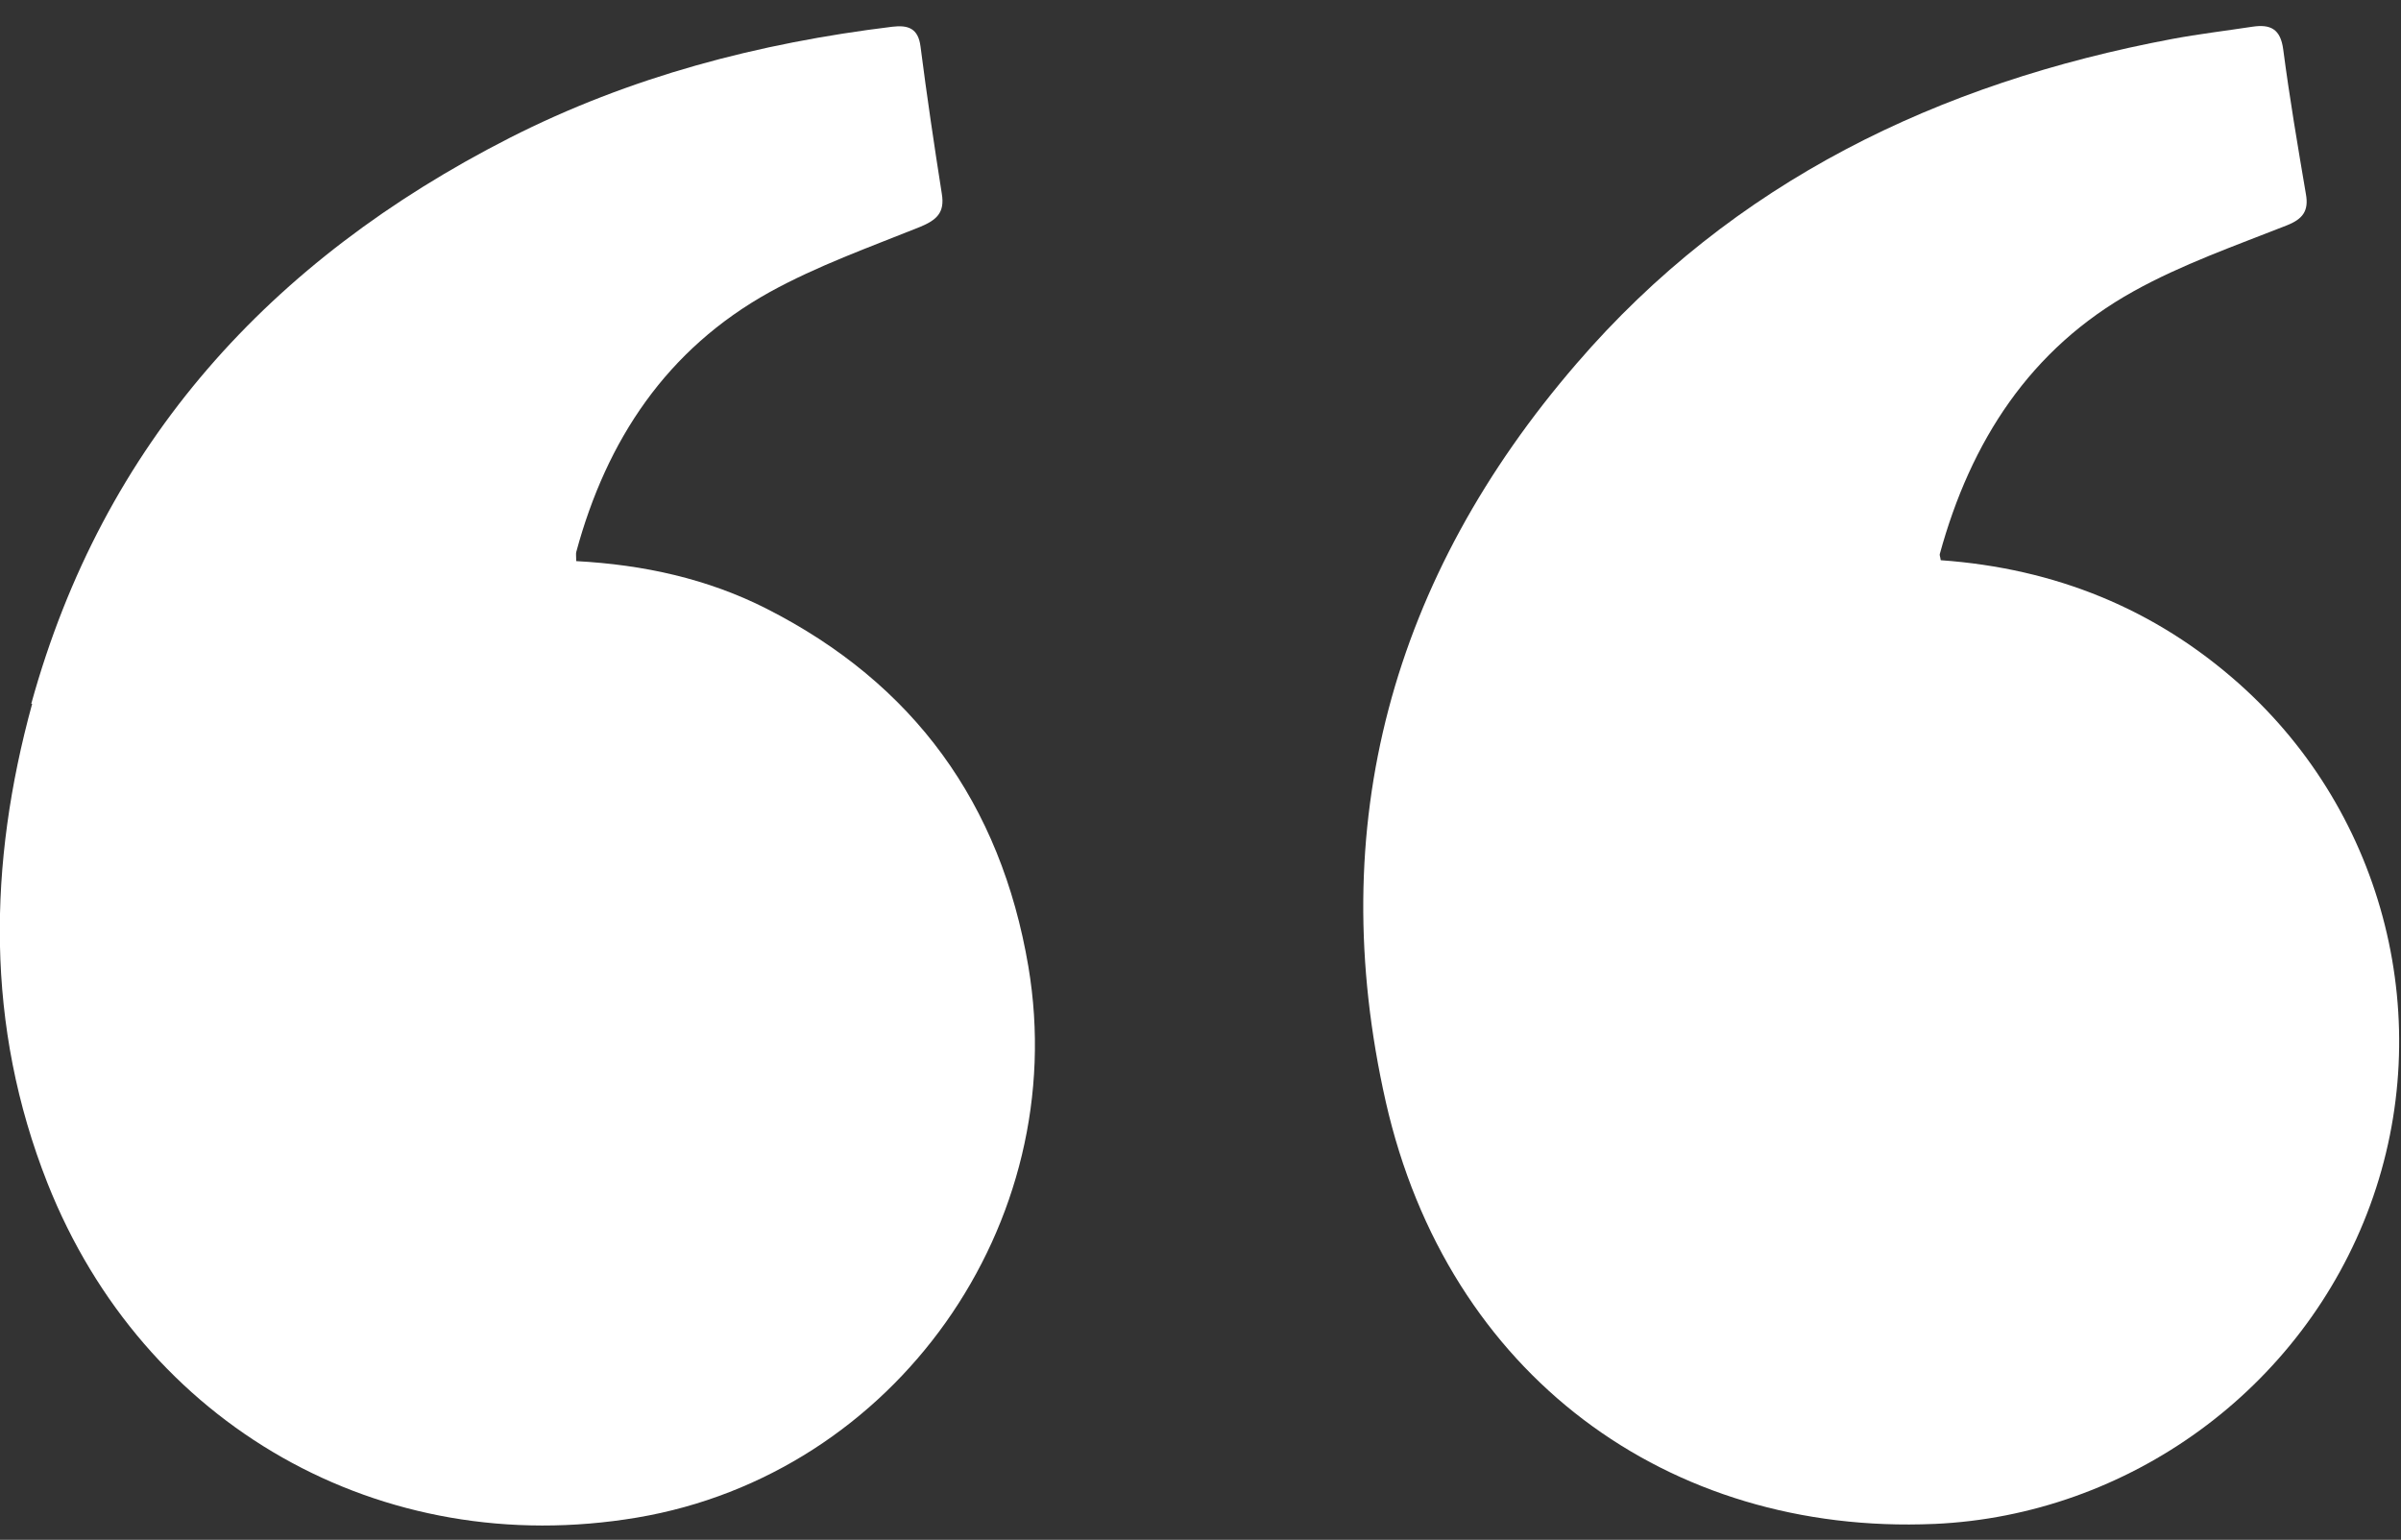 <svg width="53" height="34" viewBox="0 0 53 34" fill="none" xmlns="http://www.w3.org/2000/svg">
<rect x="0" y="0" width="53" height="34" fill="#333333" stroke="none"/>
<path d="M42.7 33.65C46.98 33.46 50.83 30.68 52.32 26.61C53.8 22.57 52.66 17.99 49.44 15.11C47.57 13.44 45.36 12.55 42.84 12.37C42.83 12.29 42.81 12.26 42.82 12.23C43.5 9.75 44.81 7.7 47.1 6.43C48.16 5.84 49.33 5.43 50.47 4.98C50.83 4.84 50.97 4.66 50.9 4.28C50.72 3.22 50.54 2.16 50.4 1.09C50.34 0.64 50.12 0.53 49.72 0.59C49.13 0.68 48.54 0.75 47.95 0.86C42.79 1.83 38.26 4.01 34.8 8.03C30.73 12.75 29.21 18.22 30.59 24.33C31.96 30.37 36.83 33.9 42.69 33.65H42.7Z" fill="white"/>
<path d="M0.71 15.54C-0.26 19.08 -0.33 22.64 1.05 26.13C3.17 31.48 8.41 34.46 14.06 33.51C19.76 32.55 23.66 27.03 22.7 21.34C22.09 17.74 20.17 15.09 16.92 13.44C15.62 12.78 14.21 12.47 12.72 12.39C12.72 12.29 12.71 12.23 12.72 12.19C13.39 9.71 14.72 7.71 16.99 6.45C18.04 5.87 19.19 5.46 20.31 5.01C20.67 4.86 20.86 4.7 20.79 4.28C20.62 3.2 20.46 2.12 20.32 1.03C20.27 0.62 20.04 0.55 19.7 0.59C16.75 0.95 13.91 1.69 11.24 3.05C5.97 5.74 2.28 9.78 0.69 15.54H0.71Z" fill="white"/>
</svg>

